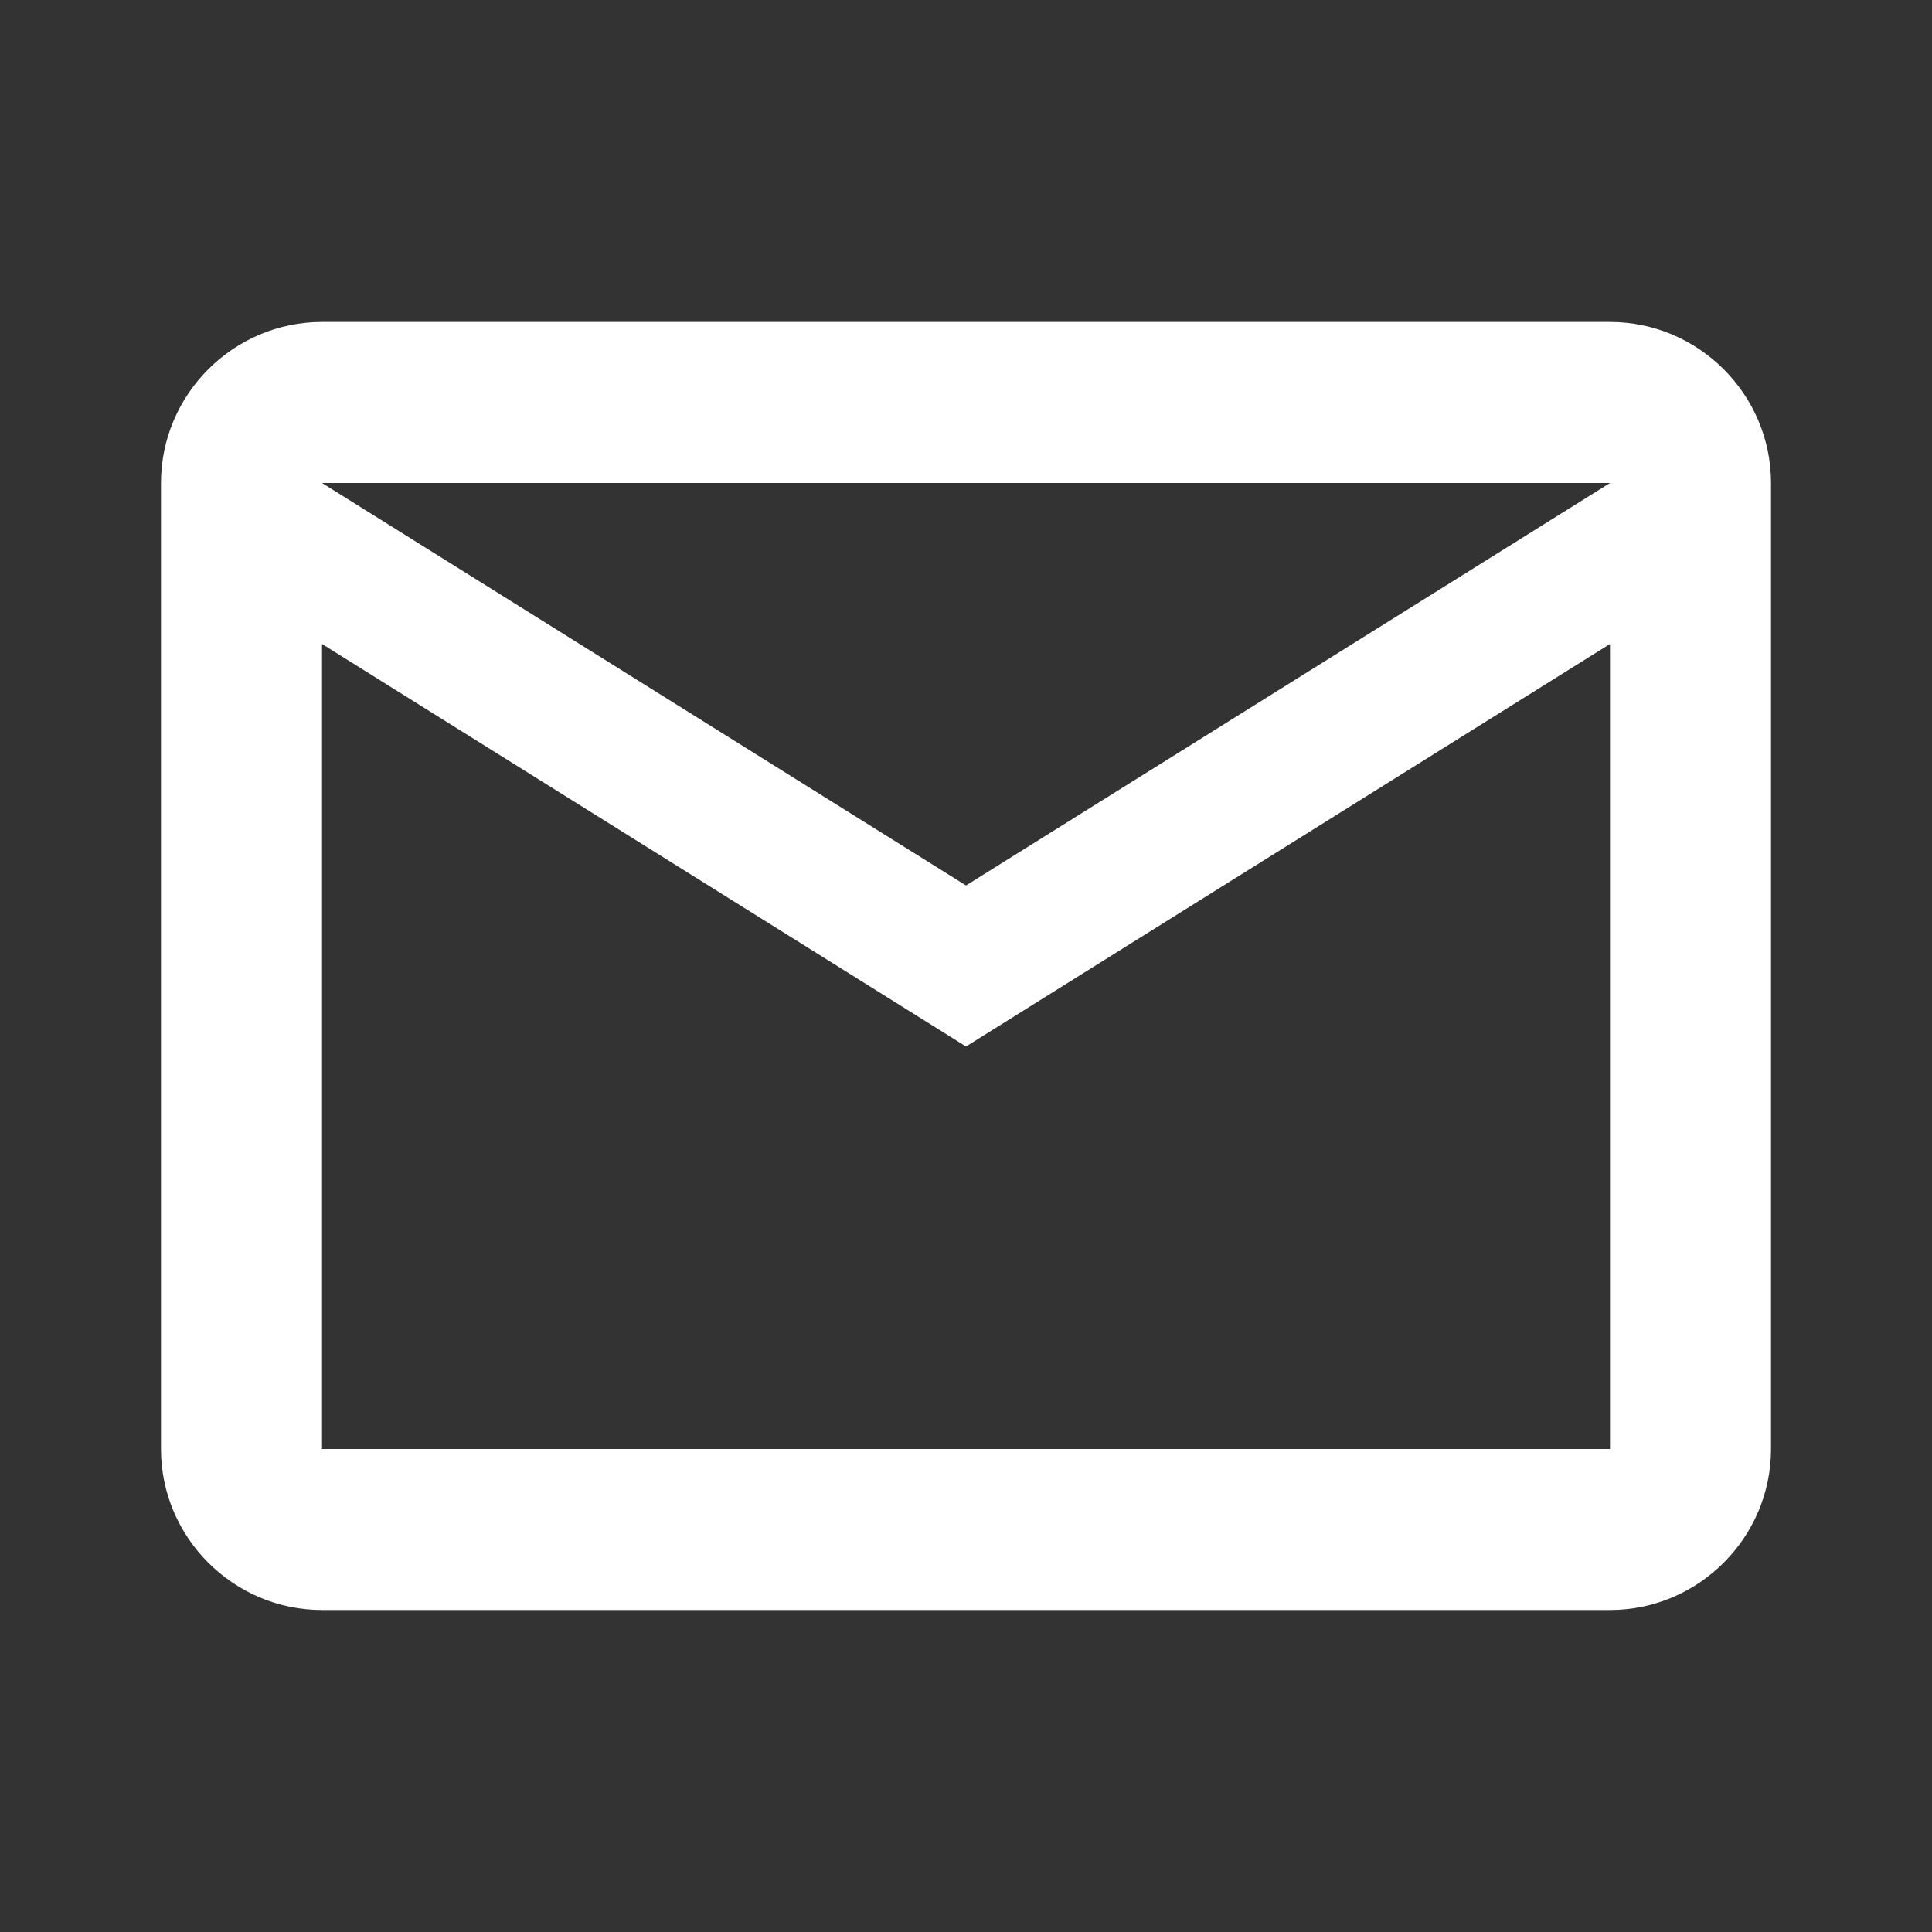 <svg width="52" height="52" viewBox="0 0 52 52" fill="none" xmlns="http://www.w3.org/2000/svg">
<rect x="0" y="0" width="52" height="52" fill="#333333" stroke="none"/>
<path d="M47.667 13C47.667 10.617 45.717 8.666 43.333 8.666H8.667C6.283 8.666 4.333 10.617 4.333 13V39C4.333 41.383 6.283 43.333 8.667 43.333H43.333C45.717 43.333 47.667 41.383 47.667 39V13ZM43.333 13L26 23.833L8.667 13H43.333ZM43.333 39H8.667V17.333L26 28.166L43.333 17.333V39Z" fill="white"/>
</svg>

